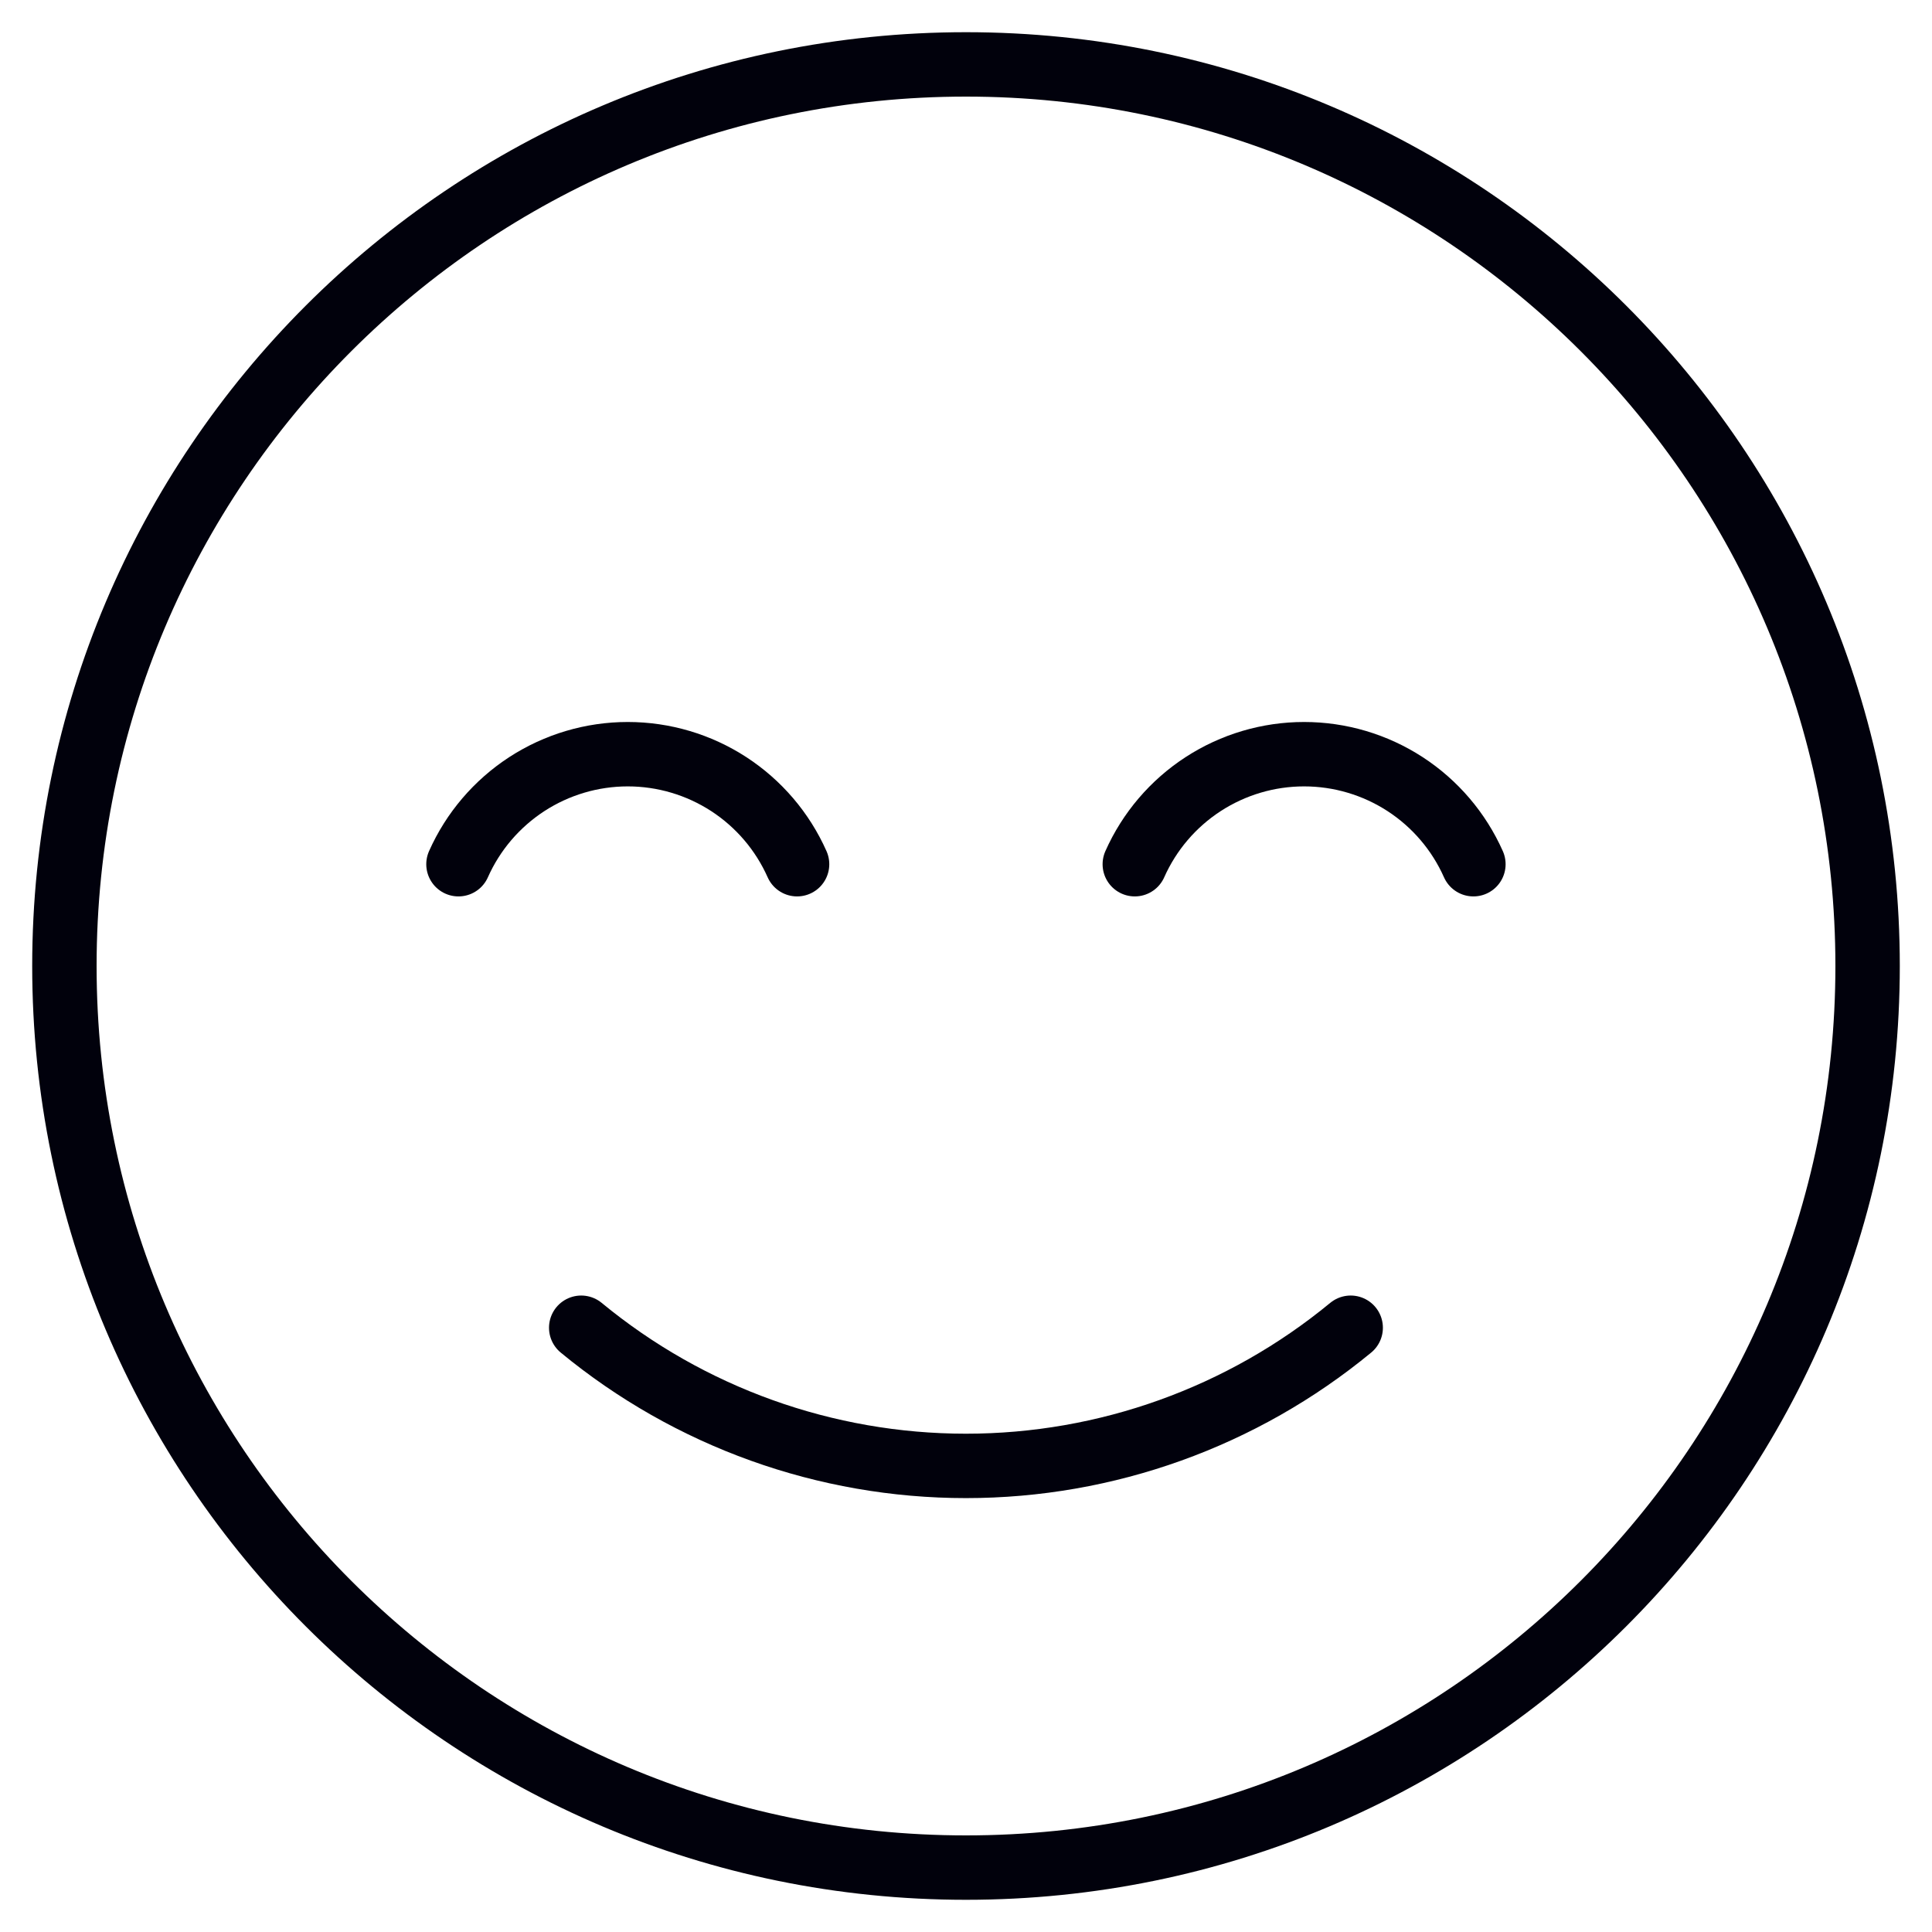 <svg width="60" height="60" viewBox="0 0 60 60" fill="none" xmlns="http://www.w3.org/2000/svg">
<path d="M30 58C45.464 58 58 45.464 58 30C58 14.536 45.464 2 30 2C14.536 2 2 14.536 2 30C2 45.464 14.536 58 30 58Z" stroke="#01010C" stroke-width="2" stroke-linecap="round" stroke-linejoin="round"/>
<path d="M41.947 41.234C38.582 44.008 34.358 45.525 29.998 45.525C25.638 45.525 21.414 44.008 18.05 41.234" stroke="#01010C" stroke-width="2" stroke-linecap="round" stroke-linejoin="round"/>
<path d="M24.754 26.839C24.302 25.822 23.565 24.958 22.632 24.351C21.699 23.745 20.609 23.422 19.496 23.422C18.383 23.422 17.294 23.745 16.361 24.351C15.428 24.958 14.69 25.822 14.238 26.839" stroke="#01010C" stroke-width="2" stroke-miterlimit="10" stroke-linecap="round"/>
<path d="M45.758 26.839C45.306 25.822 44.569 24.958 43.636 24.351C42.703 23.745 41.613 23.422 40.5 23.422C39.387 23.422 38.298 23.745 37.365 24.351C36.431 24.958 35.694 25.822 35.242 26.839" stroke="#01010C" stroke-width="2" stroke-miterlimit="10" stroke-linecap="round"/>
</svg>
